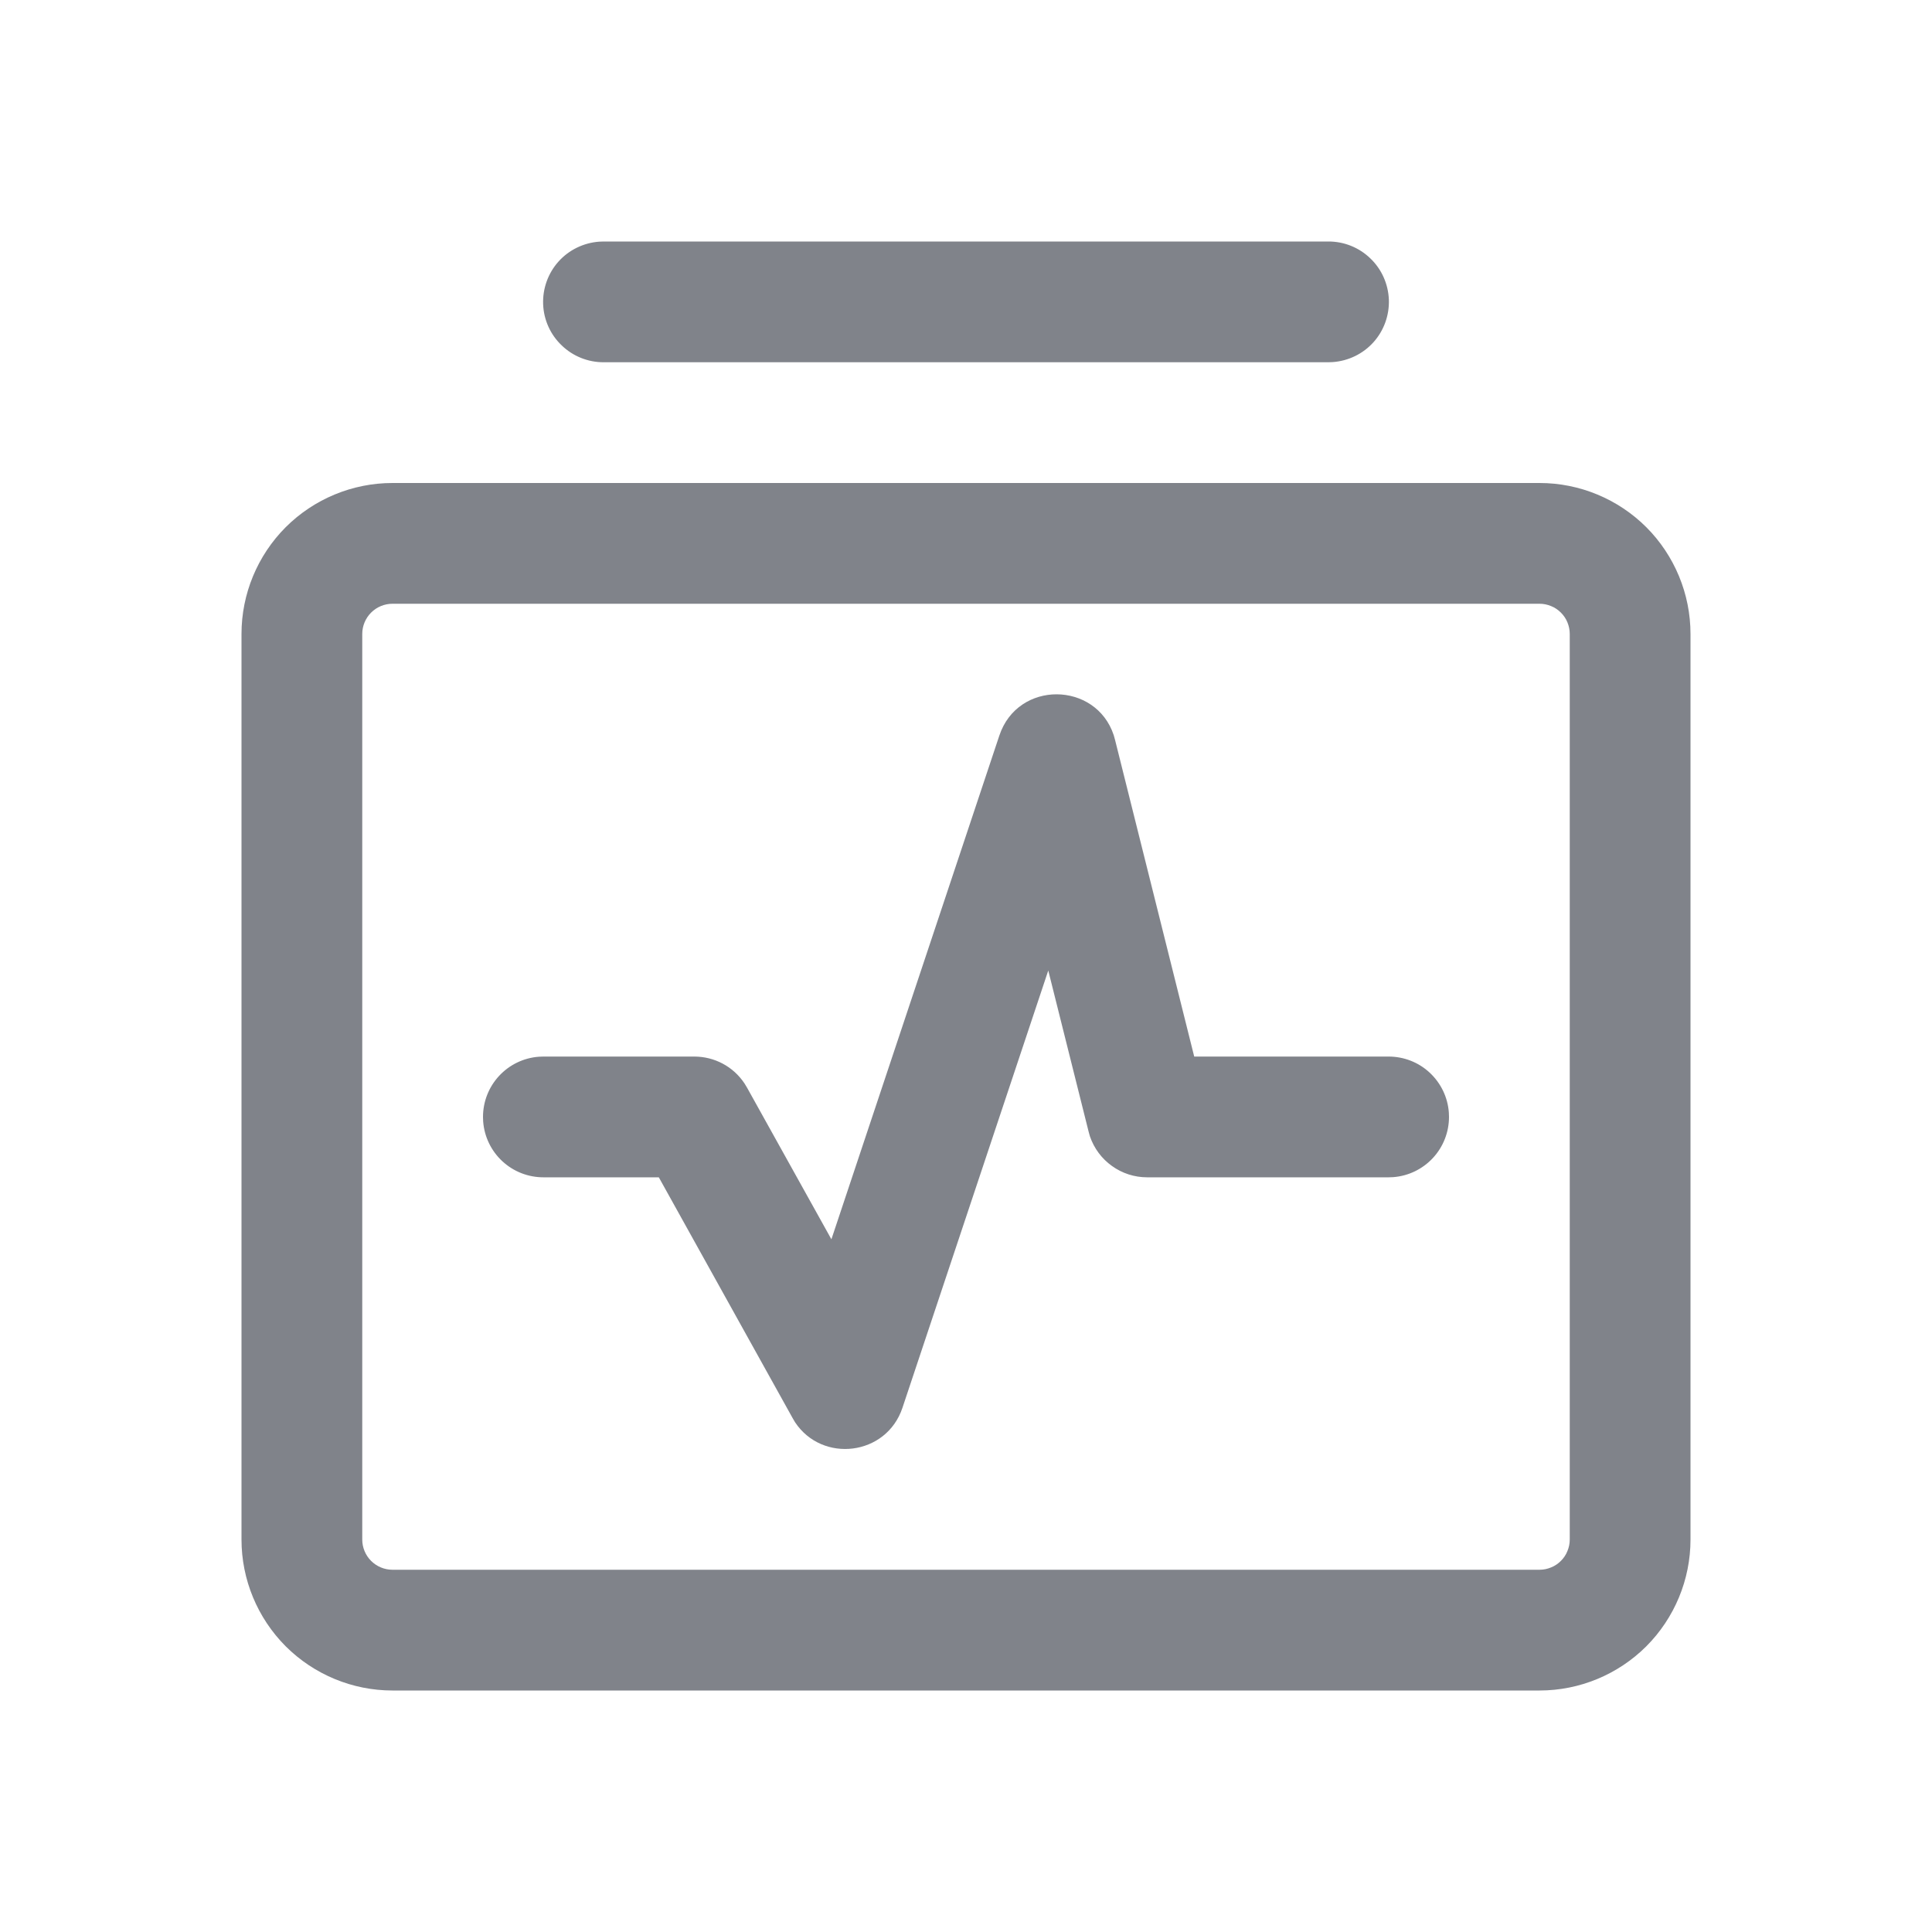 <svg width="24" height="24" viewBox="0 0 24 24" fill="none" xmlns="http://www.w3.org/2000/svg">
<g clip-path="url(#clip0_21_9603)">
<path d="M19.125 6C19.622 6 20.099 6.198 20.451 6.549C20.802 6.901 21 7.378 21 7.875V19.125C21 19.622 20.802 20.099 20.451 20.451C20.099 20.802 19.622 21 19.125 21H4.875C4.378 21 3.901 20.802 3.549 20.451C3.198 20.099 3 19.622 3 19.125V7.875C3 7.378 3.198 6.901 3.549 6.549C3.901 6.198 4.378 6 4.875 6H19.125ZM19.125 7.5H4.875C4.776 7.5 4.68 7.54 4.61 7.61C4.54 7.68 4.5 7.776 4.5 7.875V19.125C4.5 19.224 4.54 19.32 4.61 19.39C4.68 19.46 4.776 19.5 4.875 19.5H19.125C19.174 19.5 19.223 19.49 19.268 19.471C19.314 19.453 19.355 19.425 19.39 19.39C19.425 19.355 19.453 19.314 19.471 19.268C19.49 19.223 19.5 19.174 19.5 19.125V7.875C19.5 7.826 19.49 7.777 19.471 7.731C19.453 7.686 19.425 7.645 19.39 7.61C19.355 7.575 19.314 7.547 19.268 7.529C19.223 7.51 19.174 7.5 19.125 7.5ZM13.835 9.132L13.852 9.193L14.835 13.125H17.25C17.439 13.125 17.622 13.196 17.76 13.325C17.899 13.454 17.984 13.63 17.998 13.819L18 13.875C18 14.064 17.929 14.246 17.8 14.385C17.671 14.524 17.495 14.609 17.306 14.623L17.25 14.625H14.25C14.093 14.625 13.94 14.576 13.813 14.484C13.685 14.393 13.59 14.264 13.539 14.115L13.523 14.057L13.022 12.056L11.211 17.487C11.012 18.086 10.215 18.179 9.876 17.667L9.845 17.614L8.184 14.625H6.75C6.561 14.625 6.379 14.554 6.24 14.425C6.101 14.296 6.016 14.12 6.002 13.931L6 13.875C6 13.686 6.071 13.504 6.2 13.365C6.329 13.226 6.505 13.141 6.694 13.127L6.75 13.125H8.625C8.748 13.125 8.869 13.155 8.978 13.213C9.087 13.271 9.179 13.355 9.248 13.458L9.28 13.511L10.328 15.395L12.414 9.138C12.644 8.447 13.613 8.463 13.835 9.132V9.132ZM16.5 3C16.695 2.999 16.882 3.074 17.022 3.209C17.163 3.343 17.245 3.527 17.253 3.722C17.26 3.916 17.192 4.106 17.062 4.251C16.932 4.396 16.75 4.484 16.556 4.498L16.5 4.5H7.5C7.305 4.501 7.118 4.426 6.978 4.291C6.837 4.157 6.754 3.973 6.747 3.778C6.74 3.584 6.808 3.394 6.938 3.249C7.068 3.104 7.25 3.016 7.444 3.002L7.5 3H16.5Z" fill="#80838A"/>
</g>
<defs>
<clipPath id="clip0_21_9603">
<rect width="18" height="18" fill="white" transform="translate(3 3)"/>
</clipPath>
</defs>
</svg>
